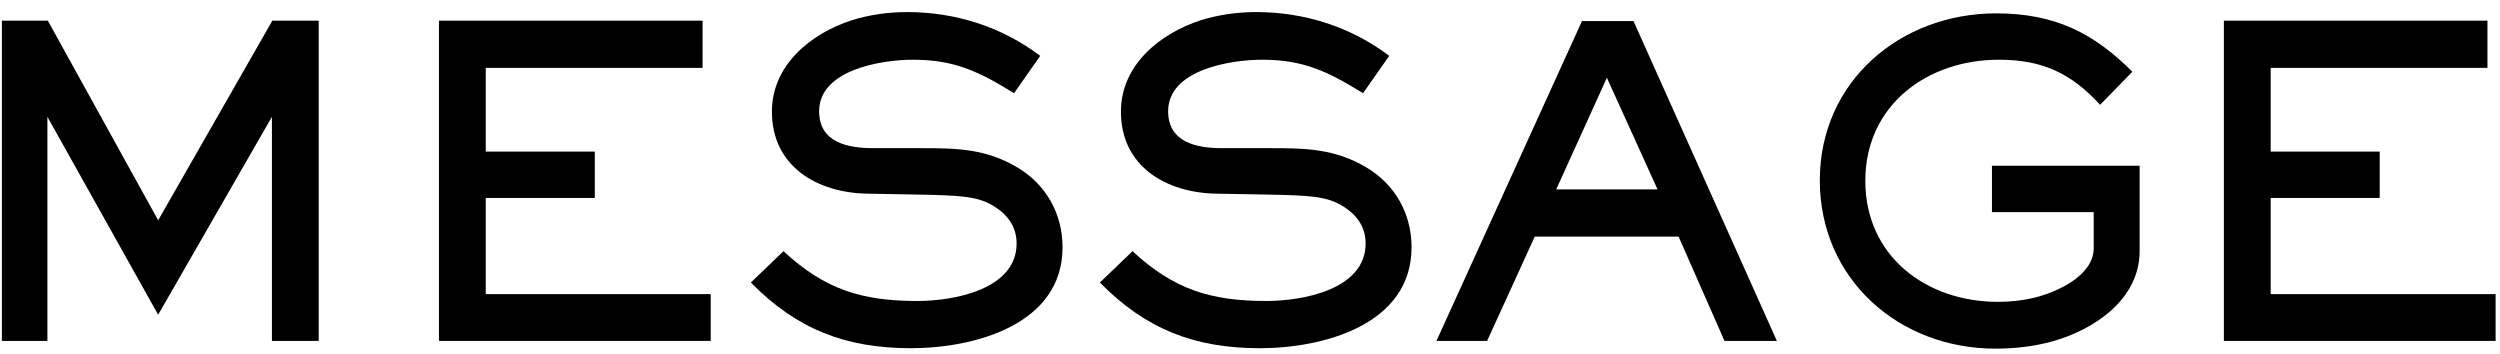 <svg width="198" height="28" viewBox="0 0 198 28" fill="none" xmlns="http://www.w3.org/2000/svg">
<path d="M197.653 27L176.131 27V1.636L197.007 1.636V5.376L179.837 5.376V12.006L188.473 12.006V15.678L179.837 15.678V23.294L197.653 23.294V27Z" fill="black"/>
<path d="M169.459 19.894C169.459 23.702 165.855 26.116 162.557 27.034C161.095 27.442 159.565 27.612 158.035 27.612C150.385 27.612 144.129 22.104 144.129 14.284C144.129 6.464 150.487 1.058 158.103 1.058C162.795 1.058 165.855 2.656 168.881 5.682L166.331 8.3C164.019 5.784 161.741 4.73 158.307 4.73C152.629 4.73 147.733 8.334 147.733 14.318C147.733 20.302 152.561 23.906 158.239 23.906C159.225 23.906 160.211 23.804 161.163 23.566C162.931 23.124 165.821 21.832 165.821 19.656V16.8L157.763 16.8V13.128L169.459 13.128V19.894Z" fill="black"/>
<path d="M140.729 27H136.581L132.943 18.738L121.553 18.738L117.779 27H113.767L125.293 1.67L129.373 1.67L140.729 27ZM131.277 14.998L127.265 6.158L123.253 14.998L131.277 14.998Z" fill="black"/>
<path d="M111.795 19.588C111.795 25.742 104.757 27.578 99.793 27.578C94.625 27.578 90.749 26.082 87.111 22.376L89.695 19.894C92.959 22.92 95.883 23.838 100.303 23.838C103.125 23.838 108.157 22.954 108.157 19.282C108.157 18.024 107.511 17.072 106.457 16.392C105.131 15.542 103.873 15.474 100.133 15.406L96.325 15.338C92.381 15.27 88.777 13.196 88.777 8.844C88.777 5.138 91.871 2.656 95.101 1.602C96.529 1.16 98.025 0.956 99.487 0.956C103.295 0.956 106.967 2.112 110.027 4.424L107.953 7.382C105.199 5.682 103.261 4.73 99.963 4.73C97.481 4.73 92.517 5.512 92.517 8.81C92.517 11.292 94.795 11.734 96.801 11.734H100.575C103.397 11.734 105.709 11.768 108.225 13.264C110.503 14.624 111.795 16.936 111.795 19.588Z" fill="black"/>
<path d="M84.153 19.588C84.153 25.742 77.115 27.578 72.151 27.578C66.983 27.578 63.107 26.082 59.469 22.376L62.053 19.894C65.317 22.92 68.241 23.838 72.661 23.838C75.483 23.838 80.515 22.954 80.515 19.282C80.515 18.024 79.869 17.072 78.815 16.392C77.489 15.542 76.231 15.474 72.491 15.406L68.683 15.338C64.739 15.27 61.135 13.196 61.135 8.844C61.135 5.138 64.229 2.656 67.459 1.602C68.887 1.16 70.383 0.956 71.845 0.956C75.653 0.956 79.325 2.112 82.385 4.424L80.311 7.382C77.557 5.682 75.619 4.73 72.321 4.73C69.839 4.73 64.875 5.512 64.875 8.81C64.875 11.292 67.153 11.734 69.159 11.734H72.933C75.755 11.734 78.067 11.768 80.583 13.264C82.861 14.624 84.153 16.936 84.153 19.588Z" fill="black"/>
<path d="M56.288 27L34.766 27L34.766 1.636L55.642 1.636V5.376L38.471 5.376V12.006L47.108 12.006V15.678L38.471 15.678V23.294L56.288 23.294V27Z" fill="black"/>
<path d="M25.242 27H21.536L21.536 9.252L12.526 24.926L3.754 9.252L3.754 27H0.15L0.15 1.636L3.788 1.636L12.526 17.446L21.57 1.636L25.242 1.636L25.242 27Z" fill="black"/>
</svg>
